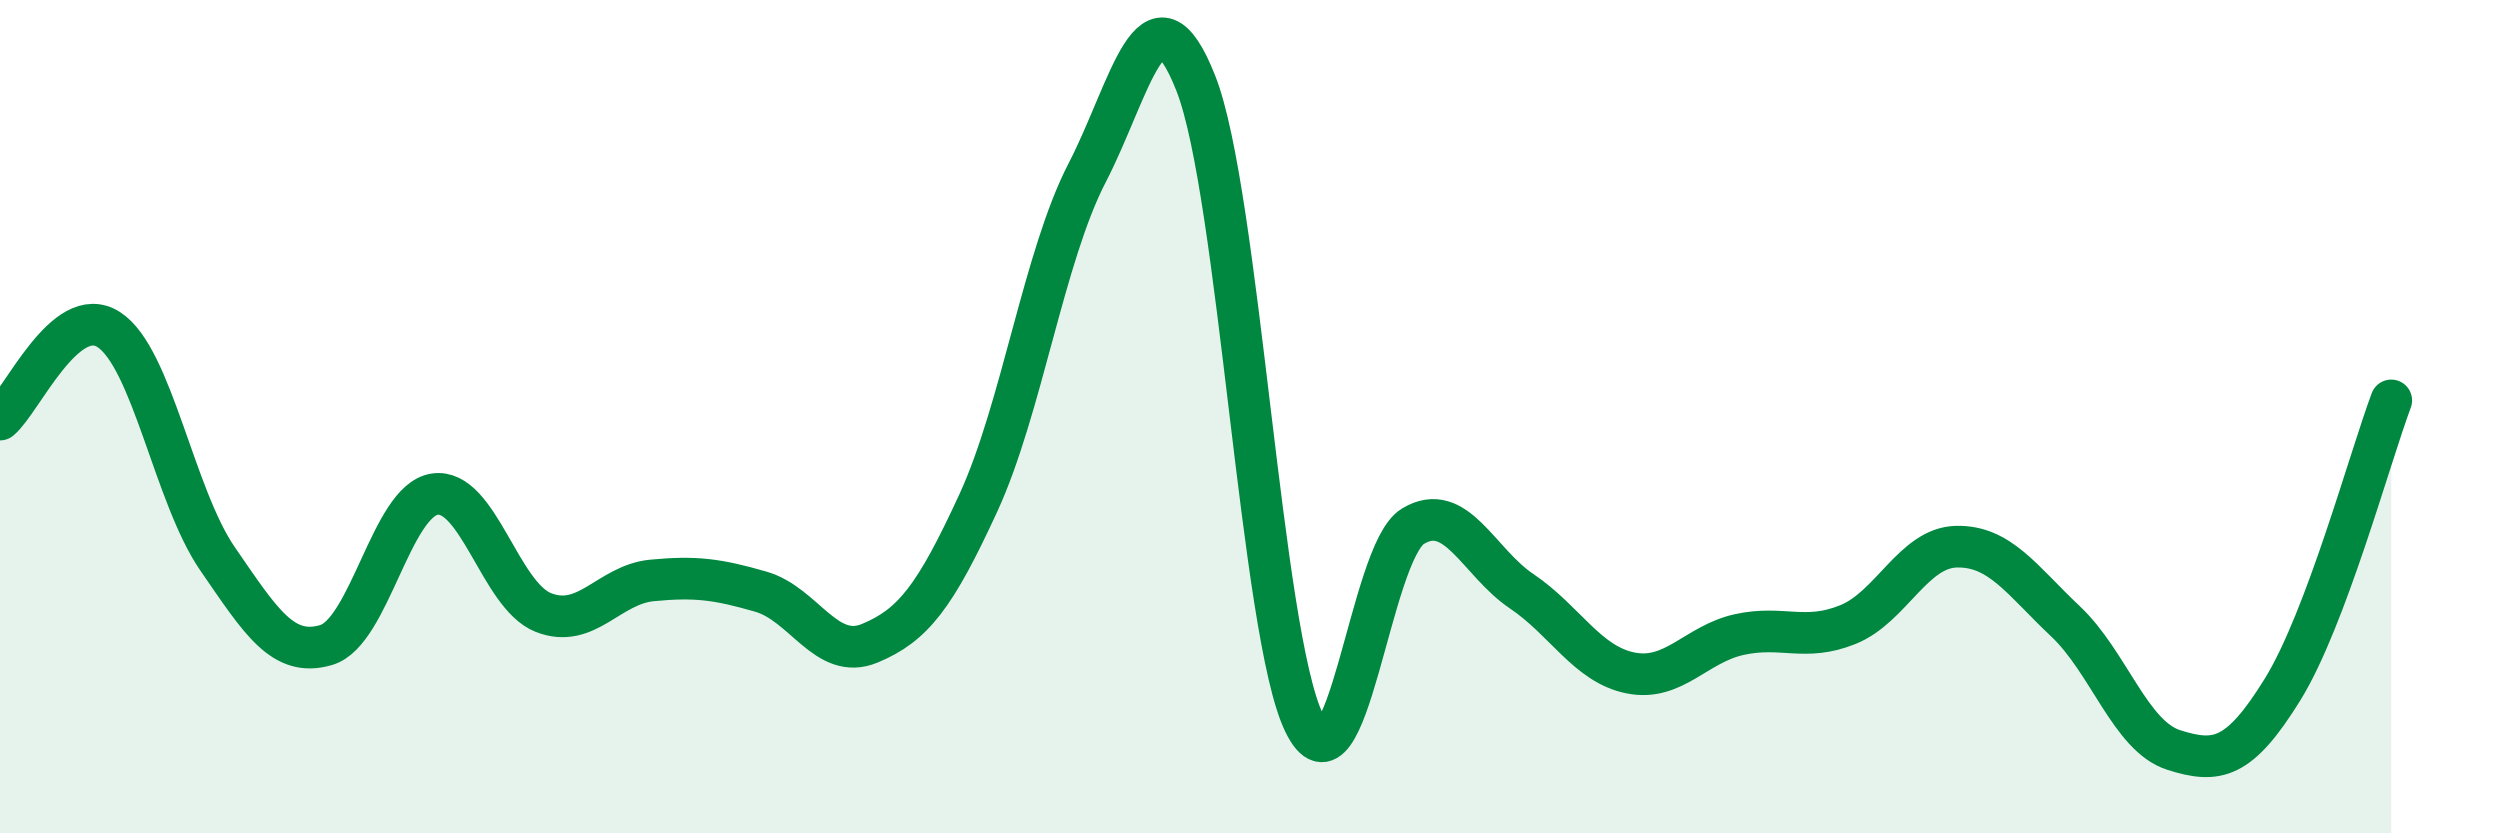
    <svg width="60" height="20" viewBox="0 0 60 20" xmlns="http://www.w3.org/2000/svg">
      <path
        d="M 0,10.07 C 0.52,9.64 1.57,7.24 2.61,7.91 C 3.65,8.58 4.18,11.9 5.22,13.41 C 6.26,14.92 6.79,15.79 7.83,15.48 C 8.87,15.17 9.39,12.02 10.43,11.86 C 11.47,11.7 12,14.29 13.04,14.7 C 14.08,15.11 14.61,14.03 15.65,13.93 C 16.69,13.83 17.22,13.9 18.26,14.2 C 19.3,14.5 19.83,15.87 20.87,15.44 C 21.91,15.01 22.44,14.33 23.48,12.07 C 24.52,9.81 25.05,6.16 26.09,4.15 C 27.13,2.14 27.66,-0.64 28.7,2 C 29.74,4.64 30.26,15.22 31.3,17.35 C 32.34,19.48 32.87,13.26 33.91,12.63 C 34.95,12 35.48,13.49 36.52,14.19 C 37.56,14.89 38.09,15.94 39.13,16.15 C 40.17,16.36 40.7,15.46 41.74,15.23 C 42.78,15 43.31,15.41 44.35,14.99 C 45.39,14.57 45.92,13.14 46.96,13.12 C 48,13.1 48.53,13.93 49.57,14.91 C 50.61,15.89 51.13,17.67 52.17,18 C 53.21,18.33 53.74,18.23 54.78,16.55 C 55.82,14.87 56.87,11 57.39,9.61L57.39 20L0 20Z"
        fill="#008740"
        opacity="0.1"
        stroke-linecap="round"
        stroke-linejoin="round"
      />
      <path
        d="M 0,10.07 C 0.52,9.64 1.57,7.24 2.61,7.91 C 3.65,8.58 4.18,11.9 5.22,13.41 C 6.26,14.92 6.79,15.79 7.83,15.48 C 8.87,15.17 9.39,12.02 10.43,11.86 C 11.47,11.7 12,14.29 13.04,14.7 C 14.08,15.11 14.61,14.03 15.65,13.93 C 16.69,13.83 17.22,13.9 18.26,14.2 C 19.3,14.5 19.83,15.87 20.87,15.44 C 21.91,15.01 22.44,14.33 23.48,12.07 C 24.52,9.81 25.05,6.16 26.09,4.15 C 27.13,2.14 27.66,-0.64 28.7,2 C 29.74,4.64 30.26,15.22 31.3,17.35 C 32.34,19.48 32.87,13.26 33.91,12.63 C 34.95,12 35.48,13.49 36.52,14.19 C 37.56,14.89 38.09,15.94 39.13,16.15 C 40.17,16.36 40.7,15.46 41.74,15.23 C 42.78,15 43.31,15.41 44.35,14.99 C 45.39,14.57 45.92,13.14 46.96,13.12 C 48,13.1 48.53,13.93 49.57,14.91 C 50.61,15.89 51.13,17.67 52.17,18 C 53.21,18.33 53.74,18.23 54.78,16.55 C 55.82,14.87 56.87,11 57.39,9.61"
        stroke="#008740"
        stroke-width="1"
        fill="none"
        stroke-linecap="round"
        stroke-linejoin="round"
      />
    </svg>
  